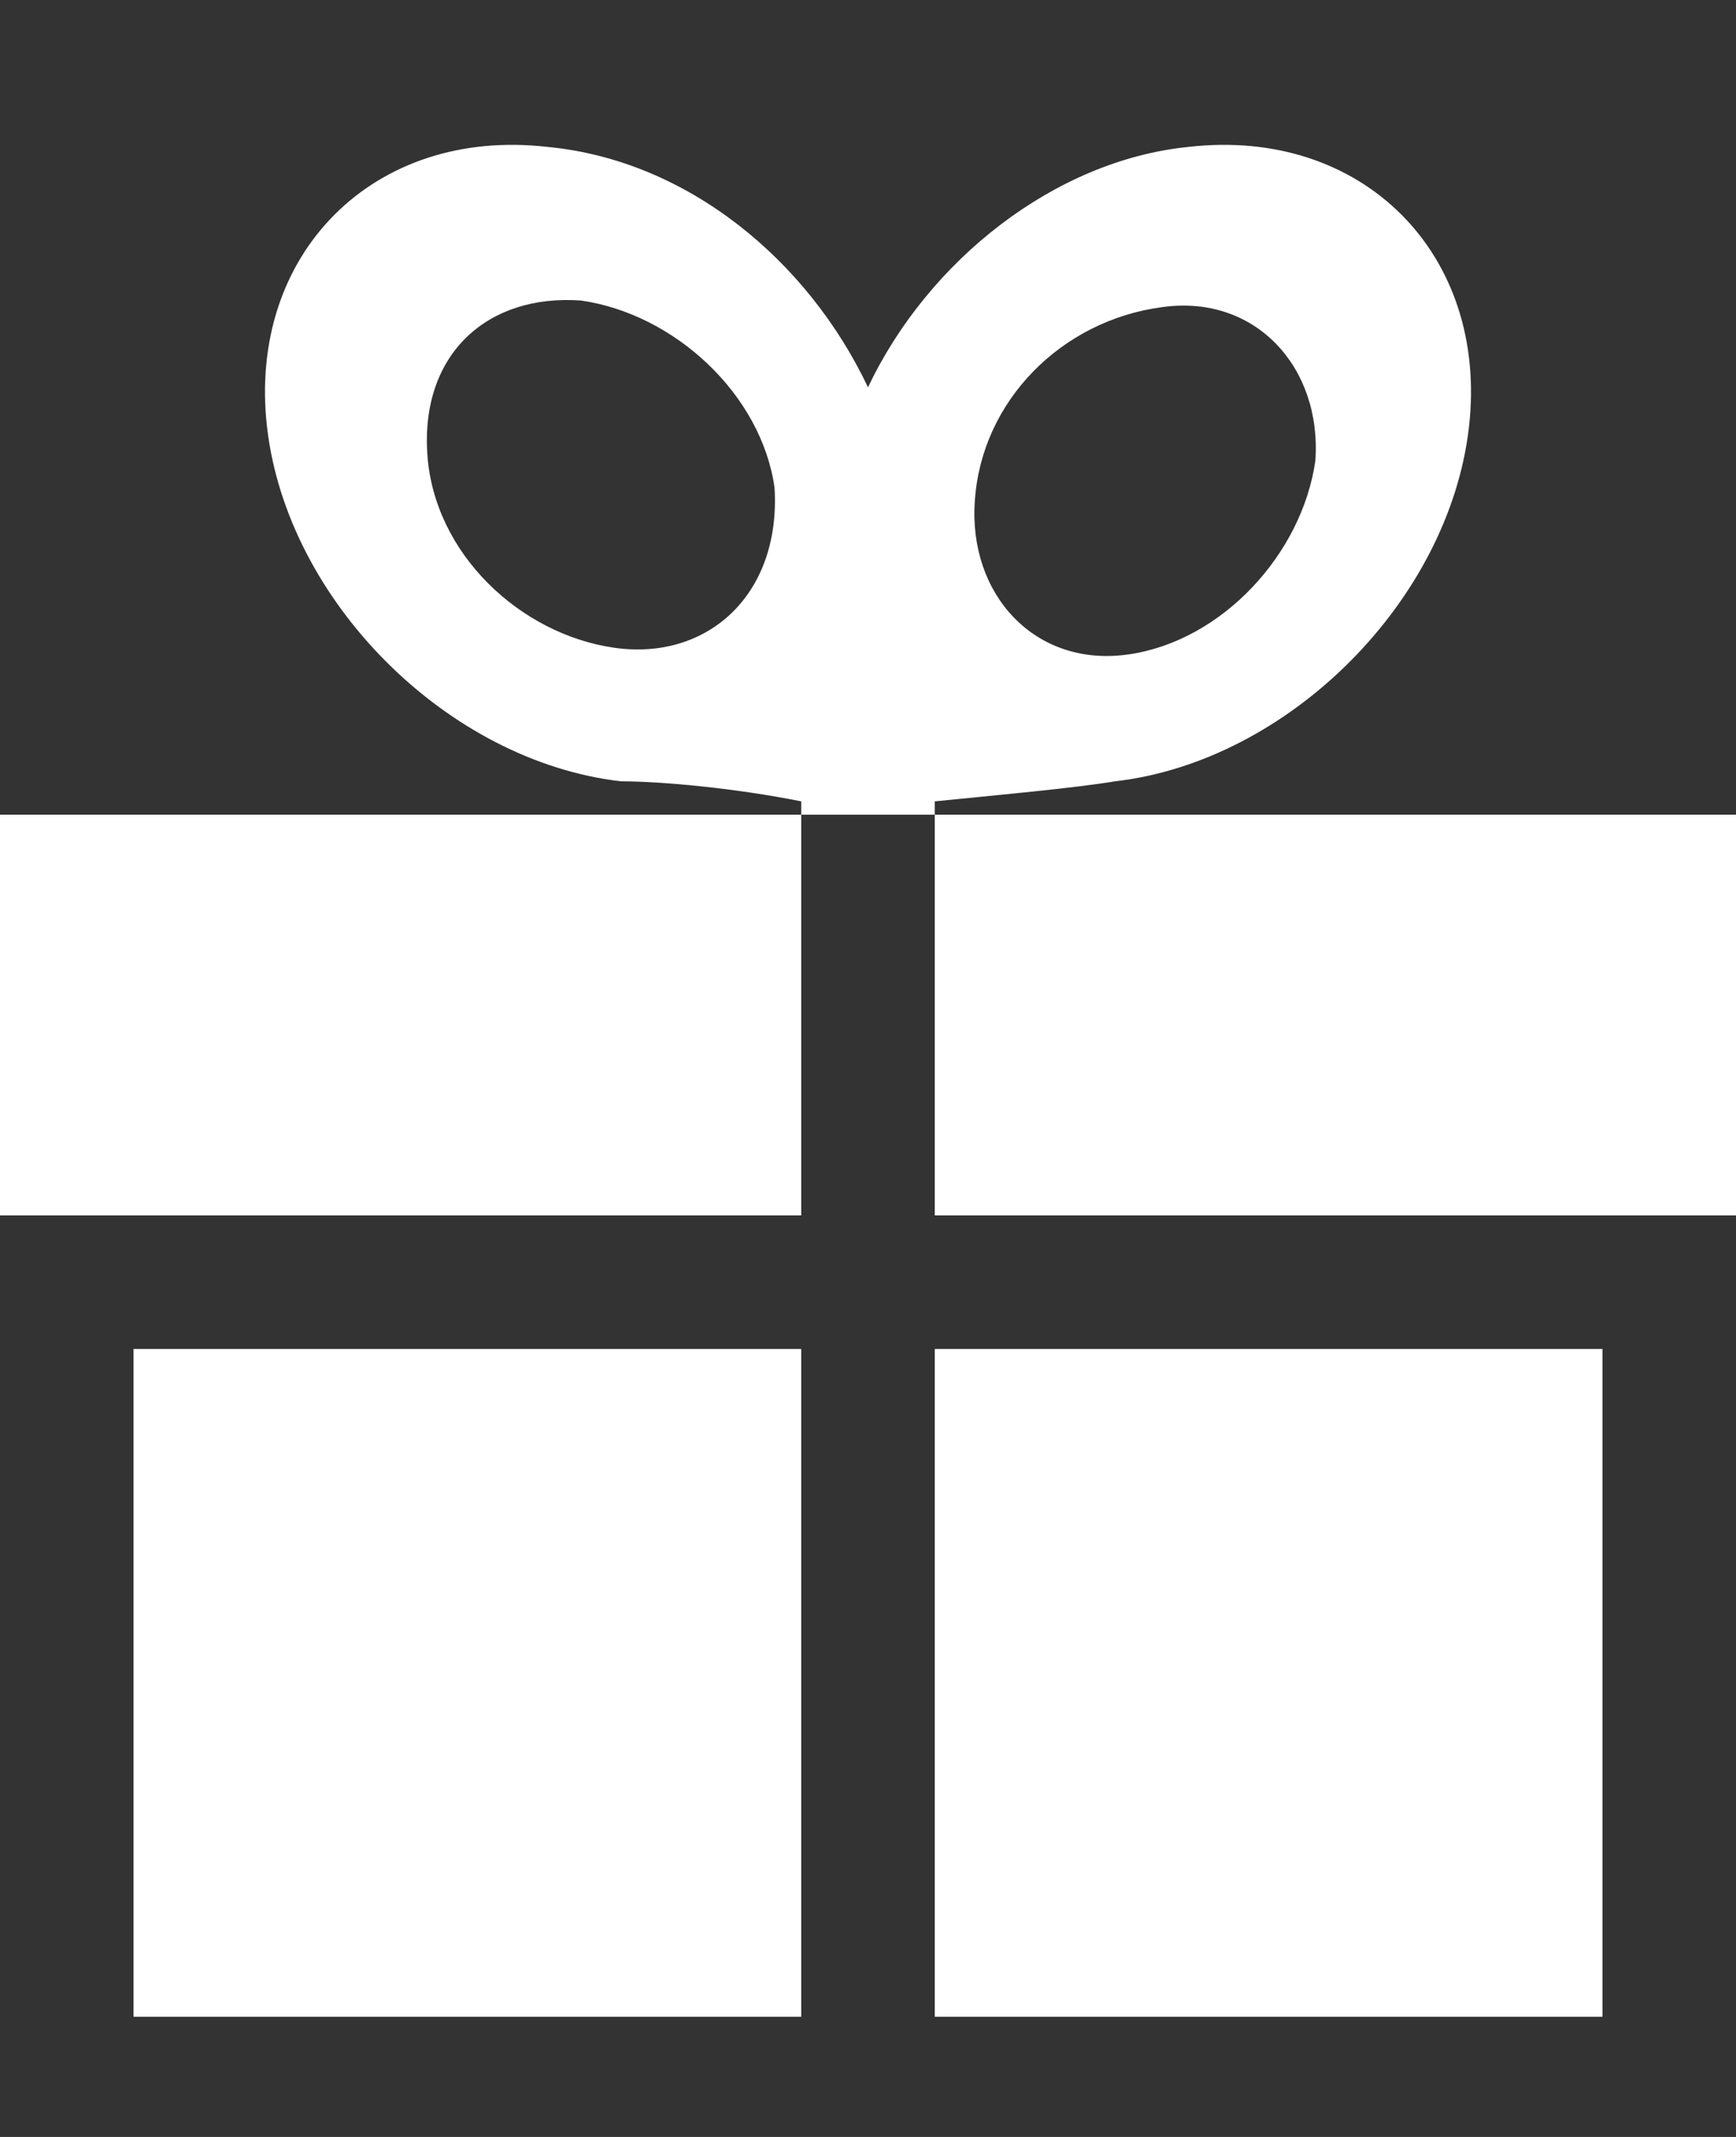 <?xml version="1.0" encoding="utf-8"?>
<!-- Generator: Adobe Illustrator 24.2.1, SVG Export Plug-In . SVG Version: 6.00 Build 0)  -->
<svg version="1.1" id="Warstwa_1" xmlns="http://www.w3.org/2000/svg" xmlns:xlink="http://www.w3.org/1999/xlink" x="0px" y="0px"
	 viewBox="0 0 26 32" style="enable-background:new 0 0 26 32;" xml:space="preserve">
<rect x="0" y="0" width="26" height="32" fill="#333333" stroke="none"/>
<style type="text/css">
	.st0{fill:#ffffff;}
</style>
<path class="st0" d="M14,30.2h10v-10H14V30.2z M2,30.2h10v-10H2V30.2z M14,12c1-0.1,2.1-0.2,2.7-0.3c2.6-0.3,5-2.7,5.3-5.3
	s-1.6-4.5-4.2-4.2c-2,0.2-3.9,1.7-4.8,3.6c-0.9-1.9-2.7-3.4-4.8-3.6C5.6,1.9,3.7,3.8,4,6.4s2.7,5,5.3,5.3c0.6,0,1.7,0.1,2.7,0.3
	c0,0.1,0,0.2,0,0.2h2C14,12.2,14,12.1,14,12z M17.4,4.6c1.4-0.2,2.4,0.9,2.3,2.3c-0.2,1.4-1.4,2.7-2.8,2.9s-2.4-0.9-2.3-2.3
	C14.7,6,15.9,4.8,17.4,4.6z M9.2,9.7C7.8,9.5,6.5,8.3,6.4,6.8s0.9-2.4,2.3-2.3c1.4,0.2,2.7,1.4,2.9,2.8C11.7,8.9,10.6,9.9,9.2,9.7z
	 M14,12.2v6h12v-6C26,12.2,14,12.2,14,12.2z M0,18.2h12v-6H0V18.2z"/>
</svg>
